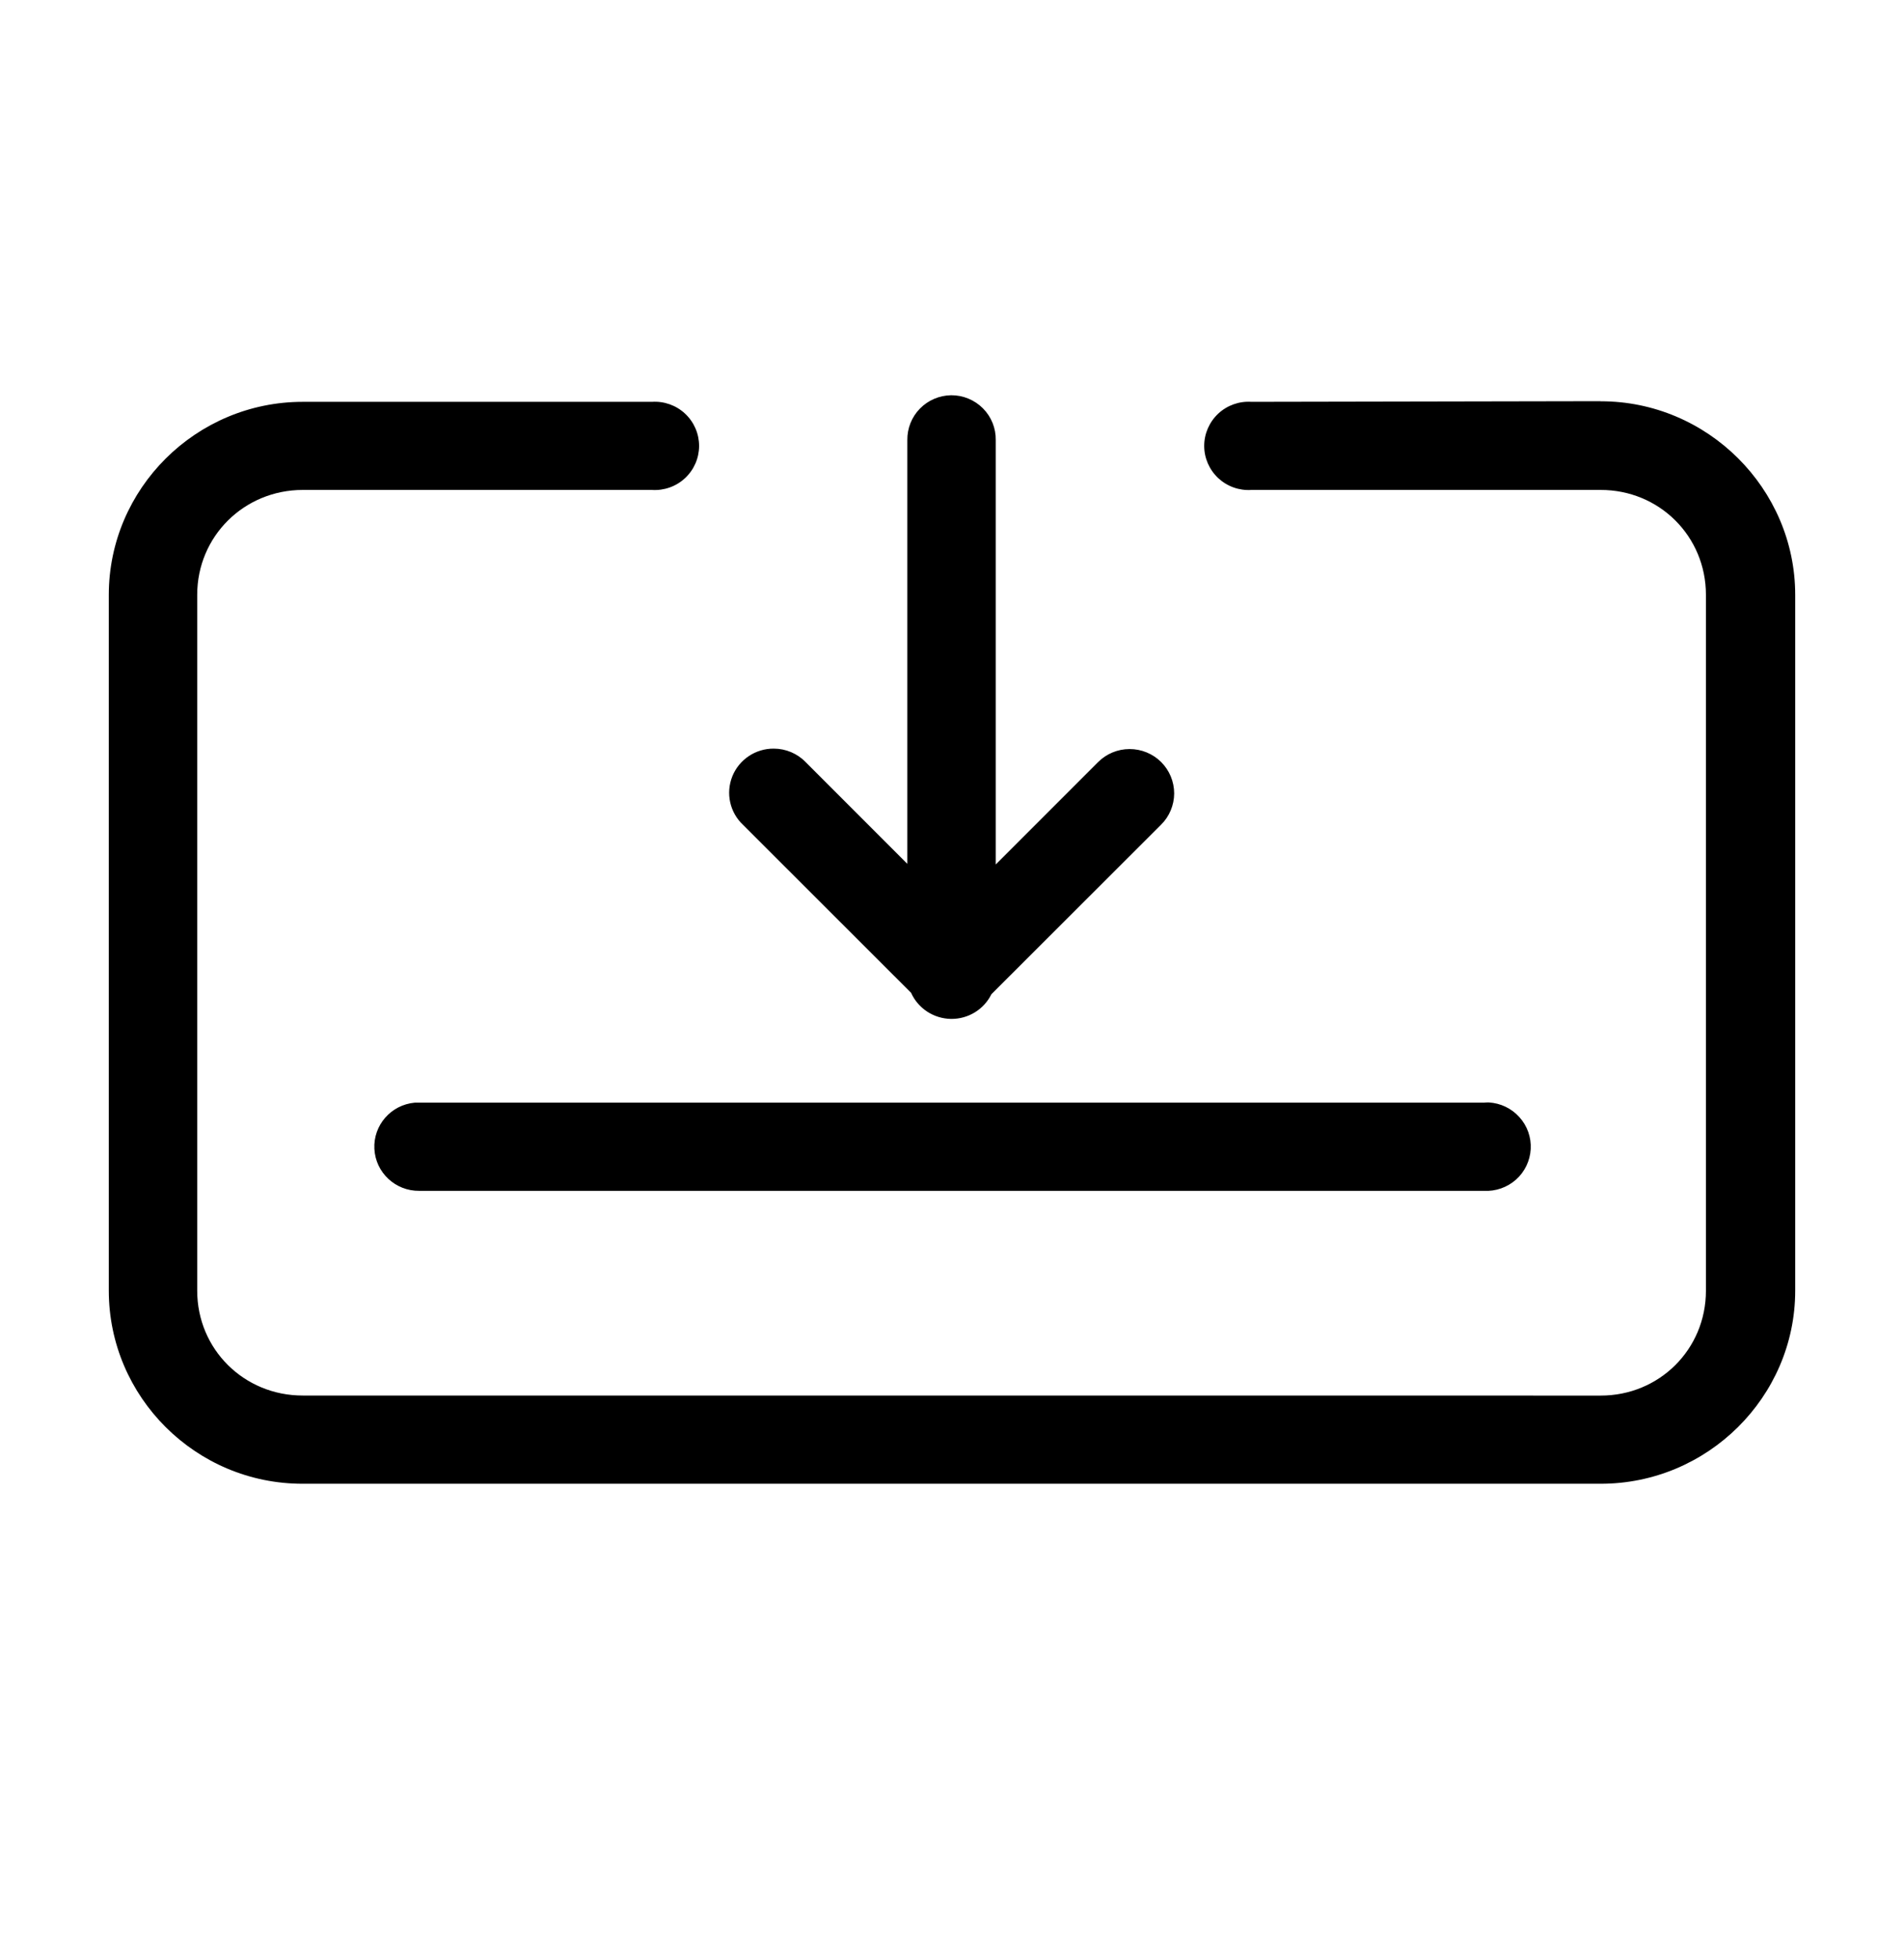 <?xml version="1.0" encoding="UTF-8"?> <svg xmlns="http://www.w3.org/2000/svg" width="35" height="36" viewBox="0 0 35 36" fill="none"> <path d="M17.485 7.262C17.268 7.265 17.061 7.353 16.91 7.508C16.759 7.662 16.676 7.871 16.679 8.086V15.872L14.812 14.005L14.812 14.005C14.658 13.845 14.445 13.755 14.223 13.755C13.888 13.753 13.586 13.956 13.462 14.264C13.338 14.574 13.415 14.927 13.659 15.156L16.749 18.243V18.244C16.879 18.53 17.163 18.715 17.479 18.721C17.795 18.726 18.085 18.55 18.224 18.268L21.341 15.155H21.341C21.496 15.003 21.583 14.795 21.584 14.579C21.584 14.362 21.498 14.154 21.344 14.001C21.19 13.848 20.981 13.762 20.763 13.763C20.546 13.763 20.337 13.85 20.184 14.004L18.304 15.884V8.086C18.308 7.868 18.223 7.658 18.069 7.503C17.915 7.348 17.704 7.261 17.485 7.262L17.485 7.262ZM29.422 7.371L23.004 7.383V7.383C22.779 7.368 22.559 7.447 22.394 7.6C22.23 7.754 22.136 7.968 22.136 8.193C22.136 8.417 22.23 8.631 22.394 8.785C22.559 8.938 22.779 9.017 23.004 9.002H29.422C30.5 9 31.359 9.852 31.359 10.93V23.714C31.359 24.793 30.5 25.644 29.422 25.642L5.566 25.641C4.488 25.643 3.625 24.792 3.625 23.714V10.93C3.625 9.855 4.487 9.002 5.566 9.002H11.983V9.002C12.208 9.017 12.429 8.938 12.593 8.785C12.758 8.631 12.851 8.417 12.851 8.193C12.851 7.968 12.758 7.754 12.593 7.6C12.429 7.447 12.208 7.368 11.983 7.383H5.566C3.603 7.383 2 8.978 2 10.93V23.714C2 25.668 3.602 27.266 5.566 27.262H29.422C31.385 27.265 33 25.668 33 23.714V10.93C33 8.976 31.385 7.369 29.422 7.373V7.371ZM27.366 20.257V20.256C27.337 20.256 27.307 20.257 27.277 20.26H7.707C7.68 20.259 7.652 20.259 7.624 20.26C7.188 20.299 6.86 20.674 6.882 21.109C6.904 21.545 7.269 21.885 7.707 21.88H27.278H27.278C27.494 21.892 27.706 21.817 27.868 21.674C28.029 21.53 28.126 21.328 28.138 21.113C28.15 20.897 28.075 20.686 27.93 20.526C27.786 20.365 27.583 20.268 27.367 20.256L27.366 20.257Z" fill="black"></path> </svg> 